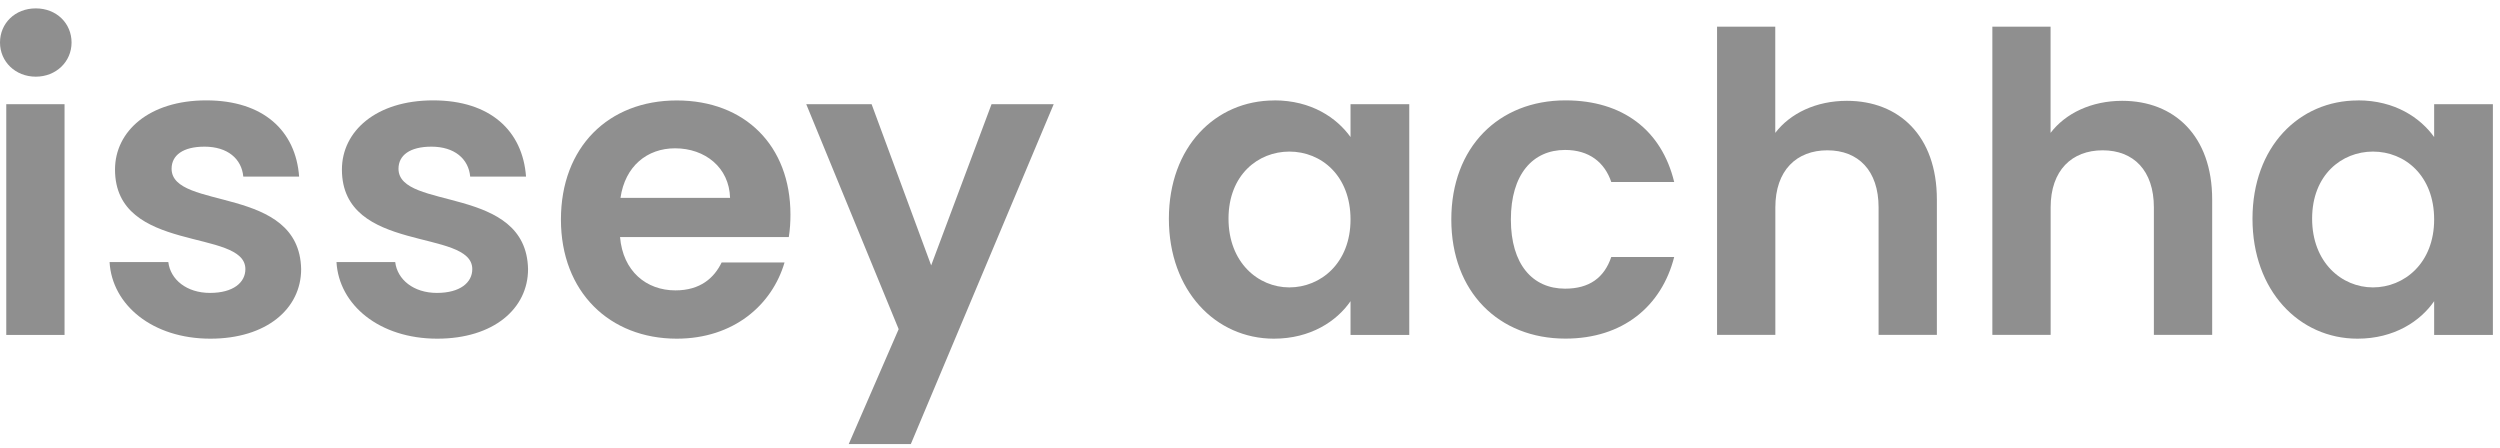 <svg width="223" height="40" viewBox="0 0 223 40" fill="none" xmlns="http://www.w3.org/2000/svg">
<path d="M0 3.793C0 2.085 1.336 0.748 3.192 0.748C5.047 0.748 6.383 2.085 6.383 3.793C6.383 5.502 5.007 6.839 3.192 6.839C1.376 6.839 0 5.502 0 3.793ZM0.559 9.292H5.758V29.878H0.559V9.292Z" fill="#8F8F8F"/>
<path d="M18.763 30.21C13.597 30.21 9.993 27.198 9.773 23.375H15.013C15.199 24.938 16.649 26.128 18.73 26.128C20.811 26.128 21.888 25.197 21.888 24.007C21.888 20.33 10.259 22.67 10.259 15.123C10.259 11.706 13.304 8.953 18.397 8.953C23.491 8.953 26.383 11.666 26.682 15.755H21.702C21.556 14.159 20.292 13.082 18.244 13.082C16.309 13.082 15.306 13.86 15.306 15.05C15.306 18.807 26.715 16.46 26.862 24.007C26.862 27.537 23.776 30.21 18.763 30.21Z" fill="#8F8F8F"/>
<path d="M39.003 30.21C33.837 30.21 30.233 27.198 30.014 23.375H35.253C35.439 24.938 36.889 26.128 38.97 26.128C41.051 26.128 42.128 25.197 42.128 24.007C42.128 20.33 30.499 22.67 30.499 15.123C30.499 11.706 33.544 8.953 38.638 8.953C43.731 8.953 46.623 11.666 46.922 15.755H41.942C41.796 14.159 40.532 13.082 38.485 13.082C36.55 13.082 35.546 13.86 35.546 15.05C35.546 18.807 46.956 16.46 47.102 24.007C47.102 27.537 44.017 30.21 39.003 30.21Z" fill="#8F8F8F"/>
<path d="M60.368 30.21C54.384 30.21 50.035 26.048 50.035 19.585C50.035 13.122 54.271 8.96 60.368 8.96C66.465 8.96 70.508 13.009 70.508 19.14C70.508 19.811 70.468 20.476 70.361 21.148H55.308C55.567 24.193 57.648 25.902 60.248 25.902C62.476 25.902 63.706 24.785 64.371 23.409H69.982C68.872 27.198 65.448 30.21 60.361 30.21H60.368ZM55.348 17.65H65.122C65.049 14.938 62.888 13.229 60.215 13.229C57.721 13.229 55.753 14.825 55.348 17.65Z" fill="#8F8F8F"/>
<path d="M88.452 9.293H93.991L81.245 39.612H75.706L80.161 29.36L71.916 9.293H77.747L83.06 23.674L88.446 9.293H88.452Z" fill="#8F8F8F"/>
<path d="M113.672 8.953C116.977 8.953 119.244 10.516 120.467 12.225V9.292H125.707V29.878H120.467V26.866C119.244 28.648 116.904 30.21 113.632 30.21C108.433 30.21 104.264 25.935 104.264 19.512C104.264 13.089 108.426 8.96 113.665 8.96L113.672 8.953ZM115.009 13.521C112.223 13.521 109.583 15.602 109.583 19.505C109.583 23.408 112.223 25.636 115.009 25.636C117.795 25.636 120.467 23.481 120.467 19.578C120.467 15.675 117.868 13.521 115.009 13.521Z" fill="#8F8F8F"/>
<path d="M139.637 8.953C144.763 8.953 148.221 11.626 149.338 16.234H143.726C143.134 14.485 141.758 13.375 139.604 13.375C136.705 13.375 134.77 15.569 134.77 19.578C134.77 23.588 136.705 25.749 139.604 25.749C141.758 25.749 143.094 24.785 143.726 22.923H149.338C148.221 27.311 144.763 30.204 139.637 30.204C133.692 30.204 129.457 26.041 129.457 19.578C129.457 13.116 133.692 8.953 139.637 8.953Z" fill="#8F8F8F"/>
<path d="M153.154 2.377H158.354V11.852C159.69 10.104 161.998 8.993 164.744 8.993C169.385 8.993 172.769 12.112 172.769 17.797V29.871H167.57V18.501C167.57 15.197 165.748 13.408 163.002 13.408C160.256 13.408 158.361 15.19 158.361 18.501V29.871H153.161V2.377H153.154Z" fill="#8F8F8F"/>
<path d="M177.711 2.377H182.911V11.852C184.247 10.104 186.554 8.993 189.3 8.993C193.941 8.993 197.326 12.112 197.326 17.797V29.871H192.126V18.501C192.126 15.197 190.304 13.408 187.558 13.408C184.812 13.408 182.917 15.19 182.917 18.501V29.871H177.718V2.377H177.711Z" fill="#8F8F8F"/>
<path d="M210.33 8.953C213.635 8.953 215.902 10.516 217.126 12.225V9.292H222.365V29.878H217.126V26.866C215.902 28.648 213.562 30.21 210.29 30.21C205.091 30.21 200.922 25.935 200.922 19.512C200.922 13.089 205.084 8.96 210.324 8.96L210.33 8.953ZM211.667 13.521C208.881 13.521 206.241 15.602 206.241 19.505C206.241 23.408 208.881 25.636 211.667 25.636C214.453 25.636 217.126 23.481 217.126 19.578C217.126 15.675 214.526 13.521 211.667 13.521Z" fill="#8F8F8F"/>
</svg>

